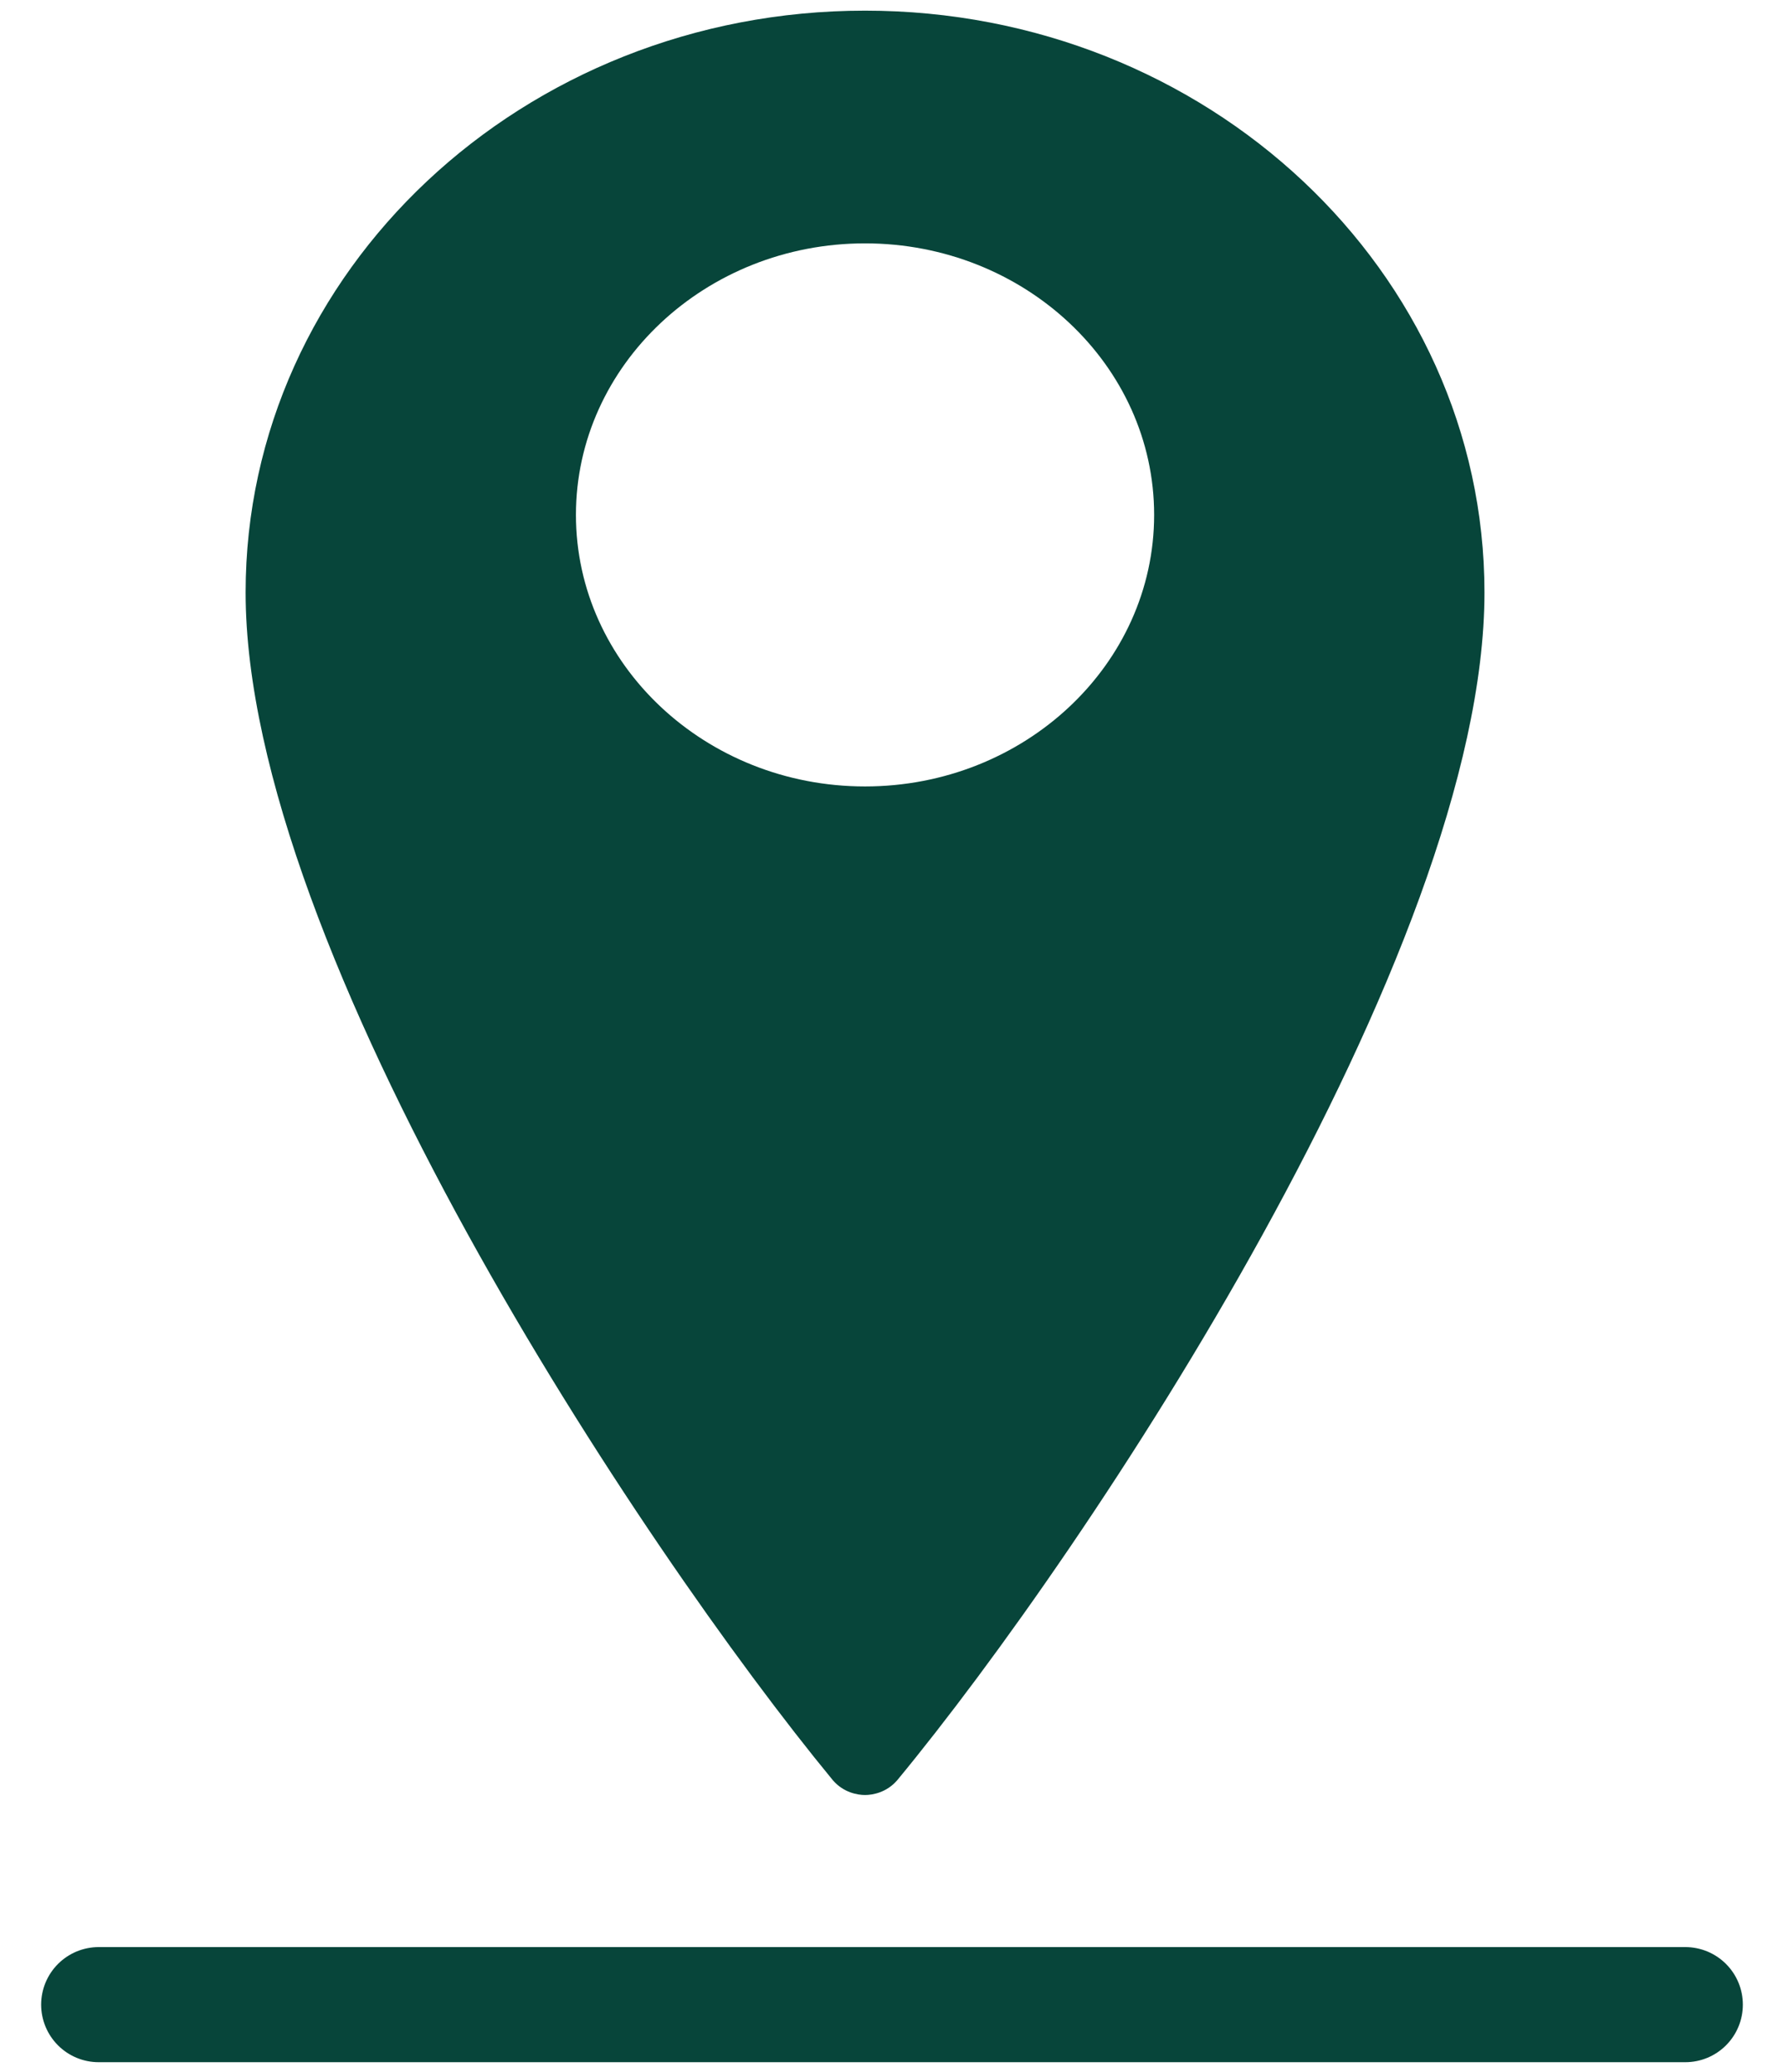 <svg width="31" height="36" viewBox="0 0 31 36" fill="none" xmlns="http://www.w3.org/2000/svg">
<g clip-path="url(#clip0_1_319)">
<path d="M15.031 0.185C9.09 0.185 4.268 4.713 4.268 10.293C4.268 16.52 11.142 26.885 14.472 30.928C14.658 31.144 14.902 31.185 15.031 31.185C15.161 31.185 15.405 31.144 15.591 30.928C18.921 26.898 25.795 16.547 25.795 10.293C25.795 4.713 20.973 0.185 15.031 0.185ZM15.031 13.663C12.262 13.663 10.008 11.547 10.008 8.945C10.008 6.344 12.262 4.228 15.031 4.228C17.801 4.228 20.055 6.344 20.055 8.945C20.055 11.547 17.801 13.663 15.031 13.663Z" fill="#07453A"/>
</g>
<path d="M1.715 34.827H29.285" stroke="#07453A" stroke-width="2" stroke-linecap="round"/>
<defs>
<clipPath id="clip0_1_319">
<rect width="21.528" height="31" fill="white" transform="translate(4.268 0.185)"/>
</clipPath>
</defs>
</svg>
